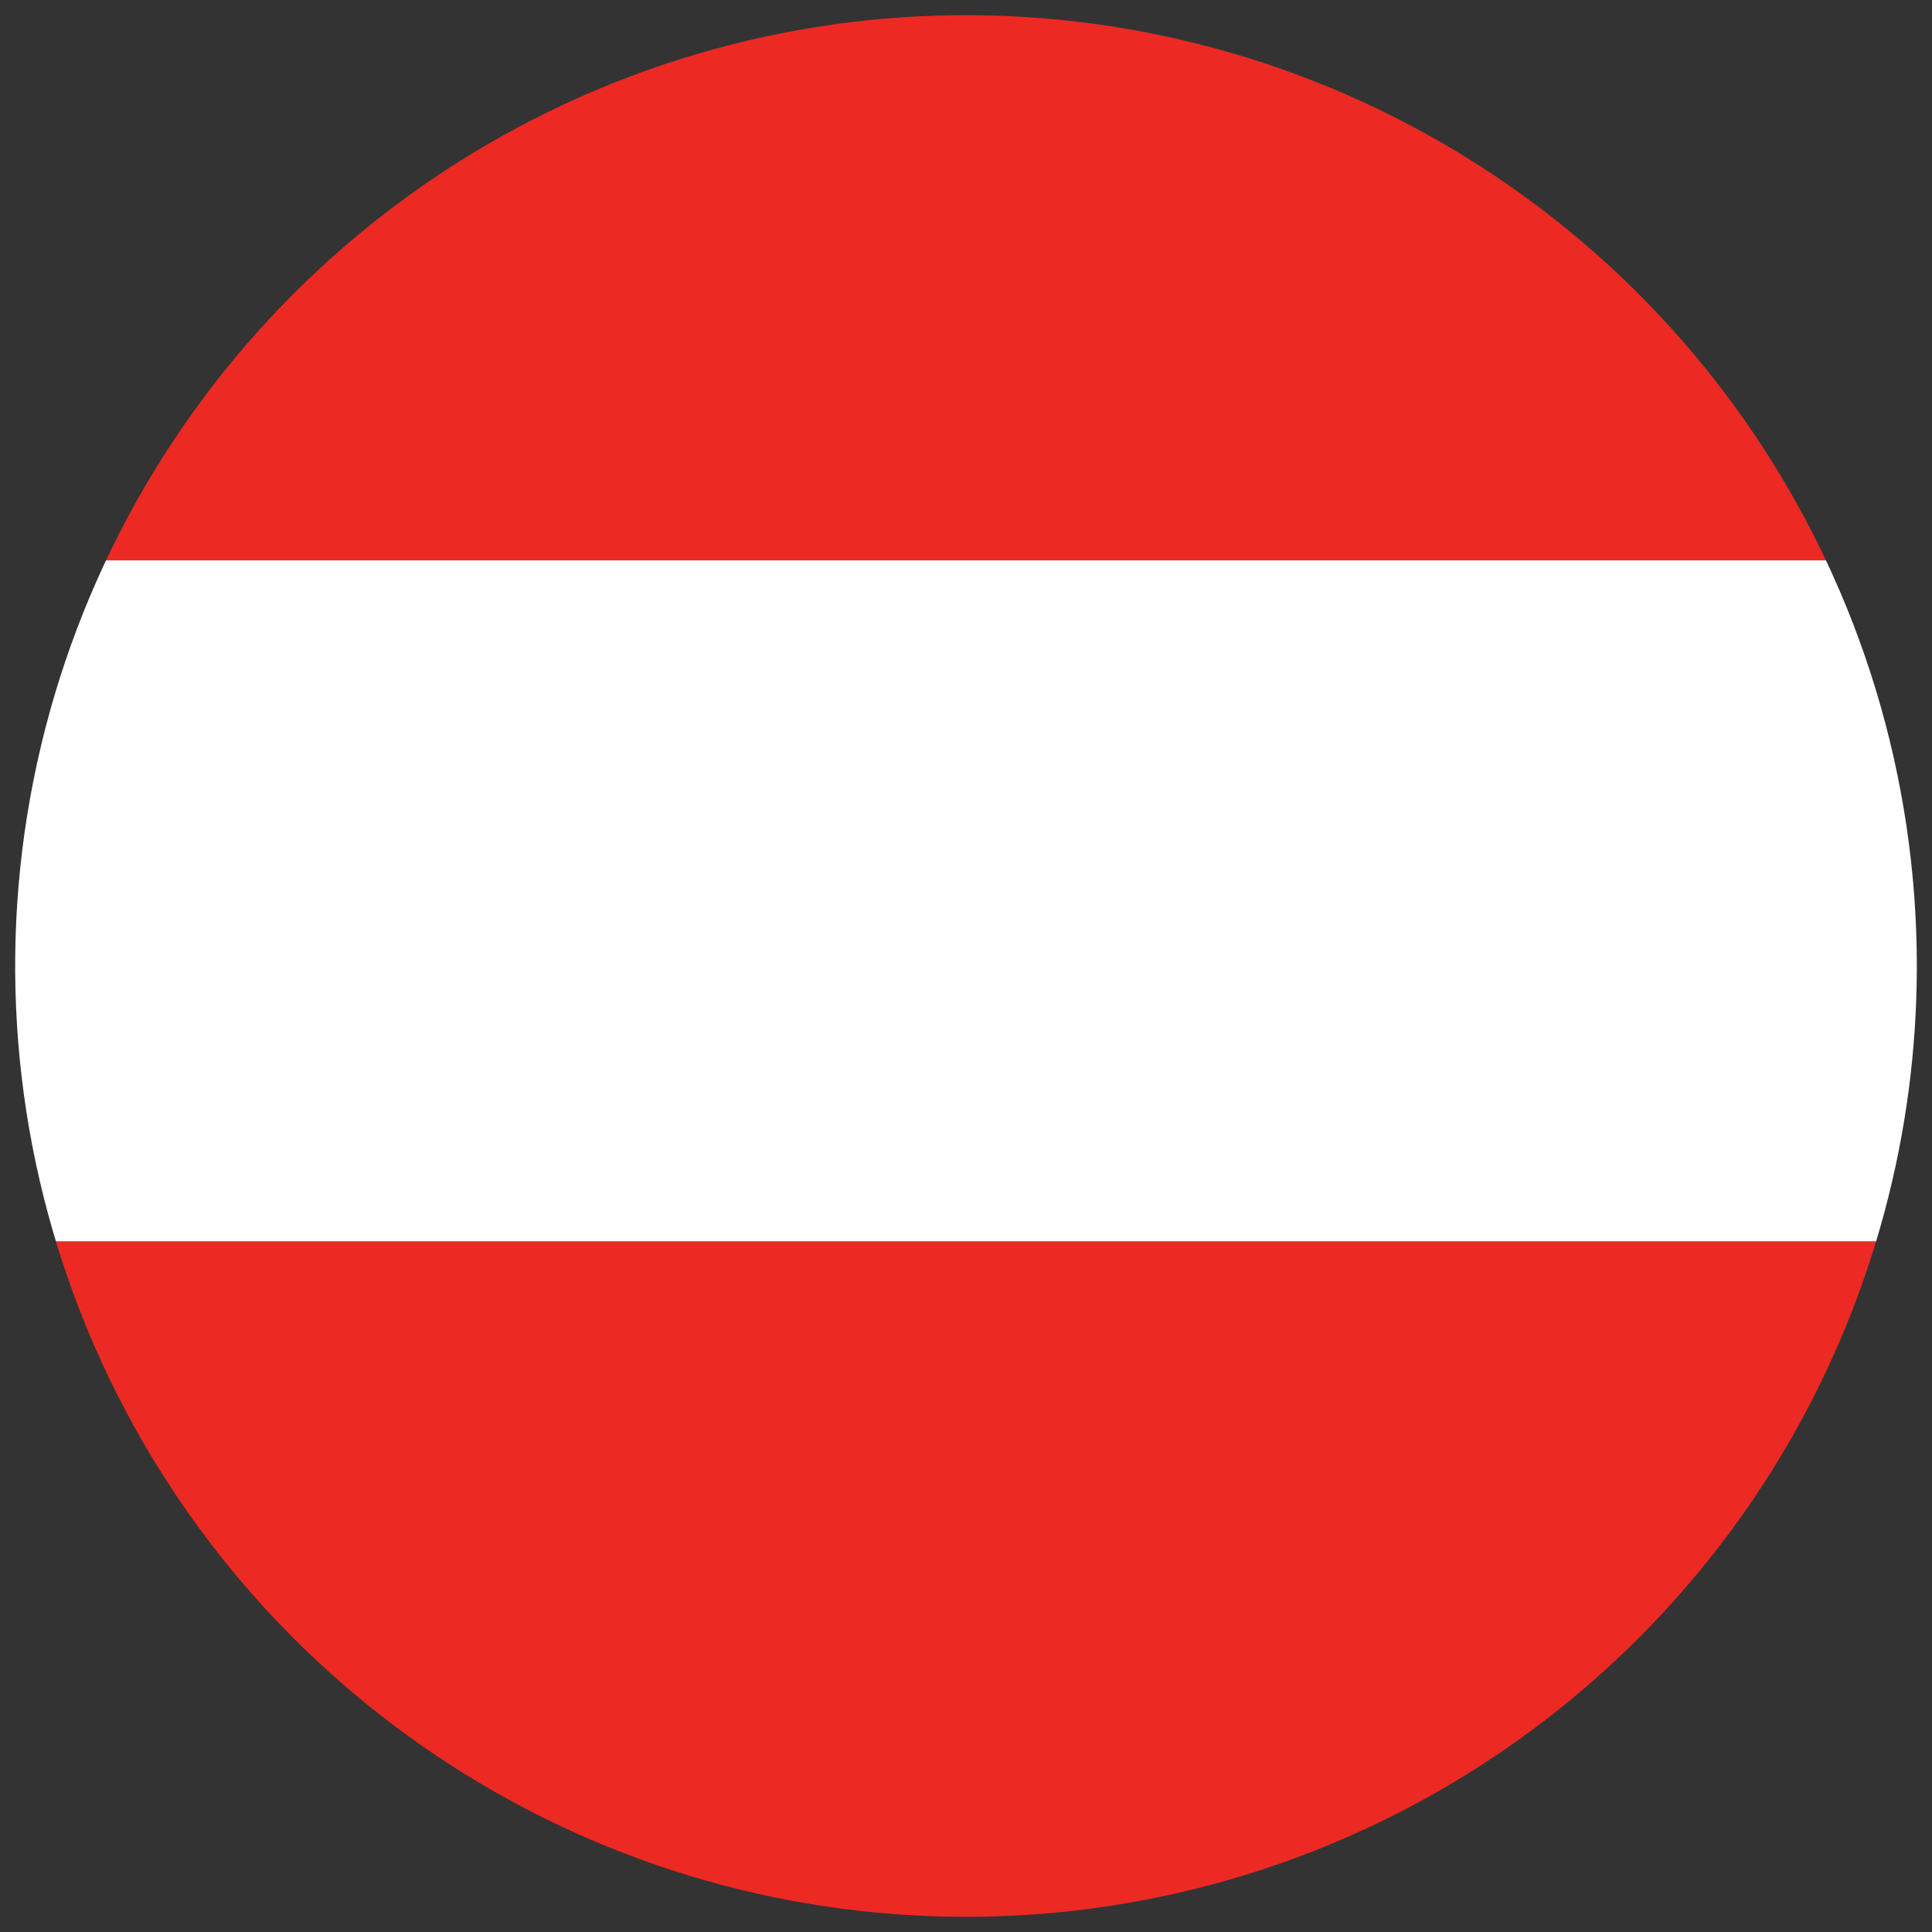 <svg id="Layer_1" data-name="Layer 1" xmlns="http://www.w3.org/2000/svg" xmlns:xlink="http://www.w3.org/1999/xlink" viewBox="0 0 200 200"><rect x="0" y="0" width="200" height="200" fill="#333333" stroke="none"/><defs><style>.cls-1{fill:none;}.cls-2{clip-path:url(#clip-path);}.cls-3{clip-path:url(#clip-path-2);}.cls-4{fill:#fff;}.cls-5{fill:#429e61;}.cls-6{clip-path:url(#clip-path-3);}.cls-7{clip-path:url(#clip-path-4);}.cls-8{fill:#ed2923;}</style><clipPath id="clip-path"><path class="cls-1" d="M-120,198.43A98.42,98.42,0,0,1-218.43,100,98.42,98.42,0,0,1-120,1.57,98.43,98.43,0,0,1-21.57,100,98.42,98.42,0,0,1-120,198.43Z"/></clipPath><clipPath id="clip-path-2"><rect class="cls-1" x="-287.2" y="2.91" width="335.37" height="195.63"/></clipPath><clipPath id="clip-path-3"><path class="cls-1" d="M100,198.43A98.43,98.43,0,1,1,198.43,100,98.42,98.42,0,0,1,100,198.43Z"/></clipPath><clipPath id="clip-path-4"><rect class="cls-1" x="-81.61" y="-12.49" width="362.49" height="211.45"/></clipPath></defs><g class="cls-2"><g id="Group_195" data-name="Group 195"><g id="IVORY_COAST" data-name="IVORY COAST"><g id="Group_194" data-name="Group 194"><g id="Group_193" data-name="Group 193"><g id="Group_192" data-name="Group 192"><g class="cls-3"><g id="Group_191" data-name="Group 191"><rect id="Rectangle_12" data-name="Rectangle 12" class="cls-4" x="-287.2" y="2.91" width="335.37" height="195.63"/><rect id="Rectangle_14" data-name="Rectangle 14" class="cls-5" x="-63.62" y="2.91" width="111.79" height="195.63"/></g></g></g></g></g></g></g></g><g class="cls-6"><g id="Group_201" data-name="Group 201"><g id="AUSTRIA"><g id="Group_200" data-name="Group 200"><g id="Group_199" data-name="Group 199"><g class="cls-7"><g id="Group_198" data-name="Group 198"><rect id="Rectangle_16" data-name="Rectangle 16" class="cls-8" x="-81.61" y="-12.49" width="362.49" height="70.5"/><rect id="Rectangle_17" data-name="Rectangle 17" class="cls-8" x="-81.61" y="128.5" width="362.49" height="70.46"/><rect id="Rectangle_18" data-name="Rectangle 18" class="cls-4" x="-81.61" y="58.01" width="362.49" height="70.49"/></g></g></g></g></g></g></g></svg>